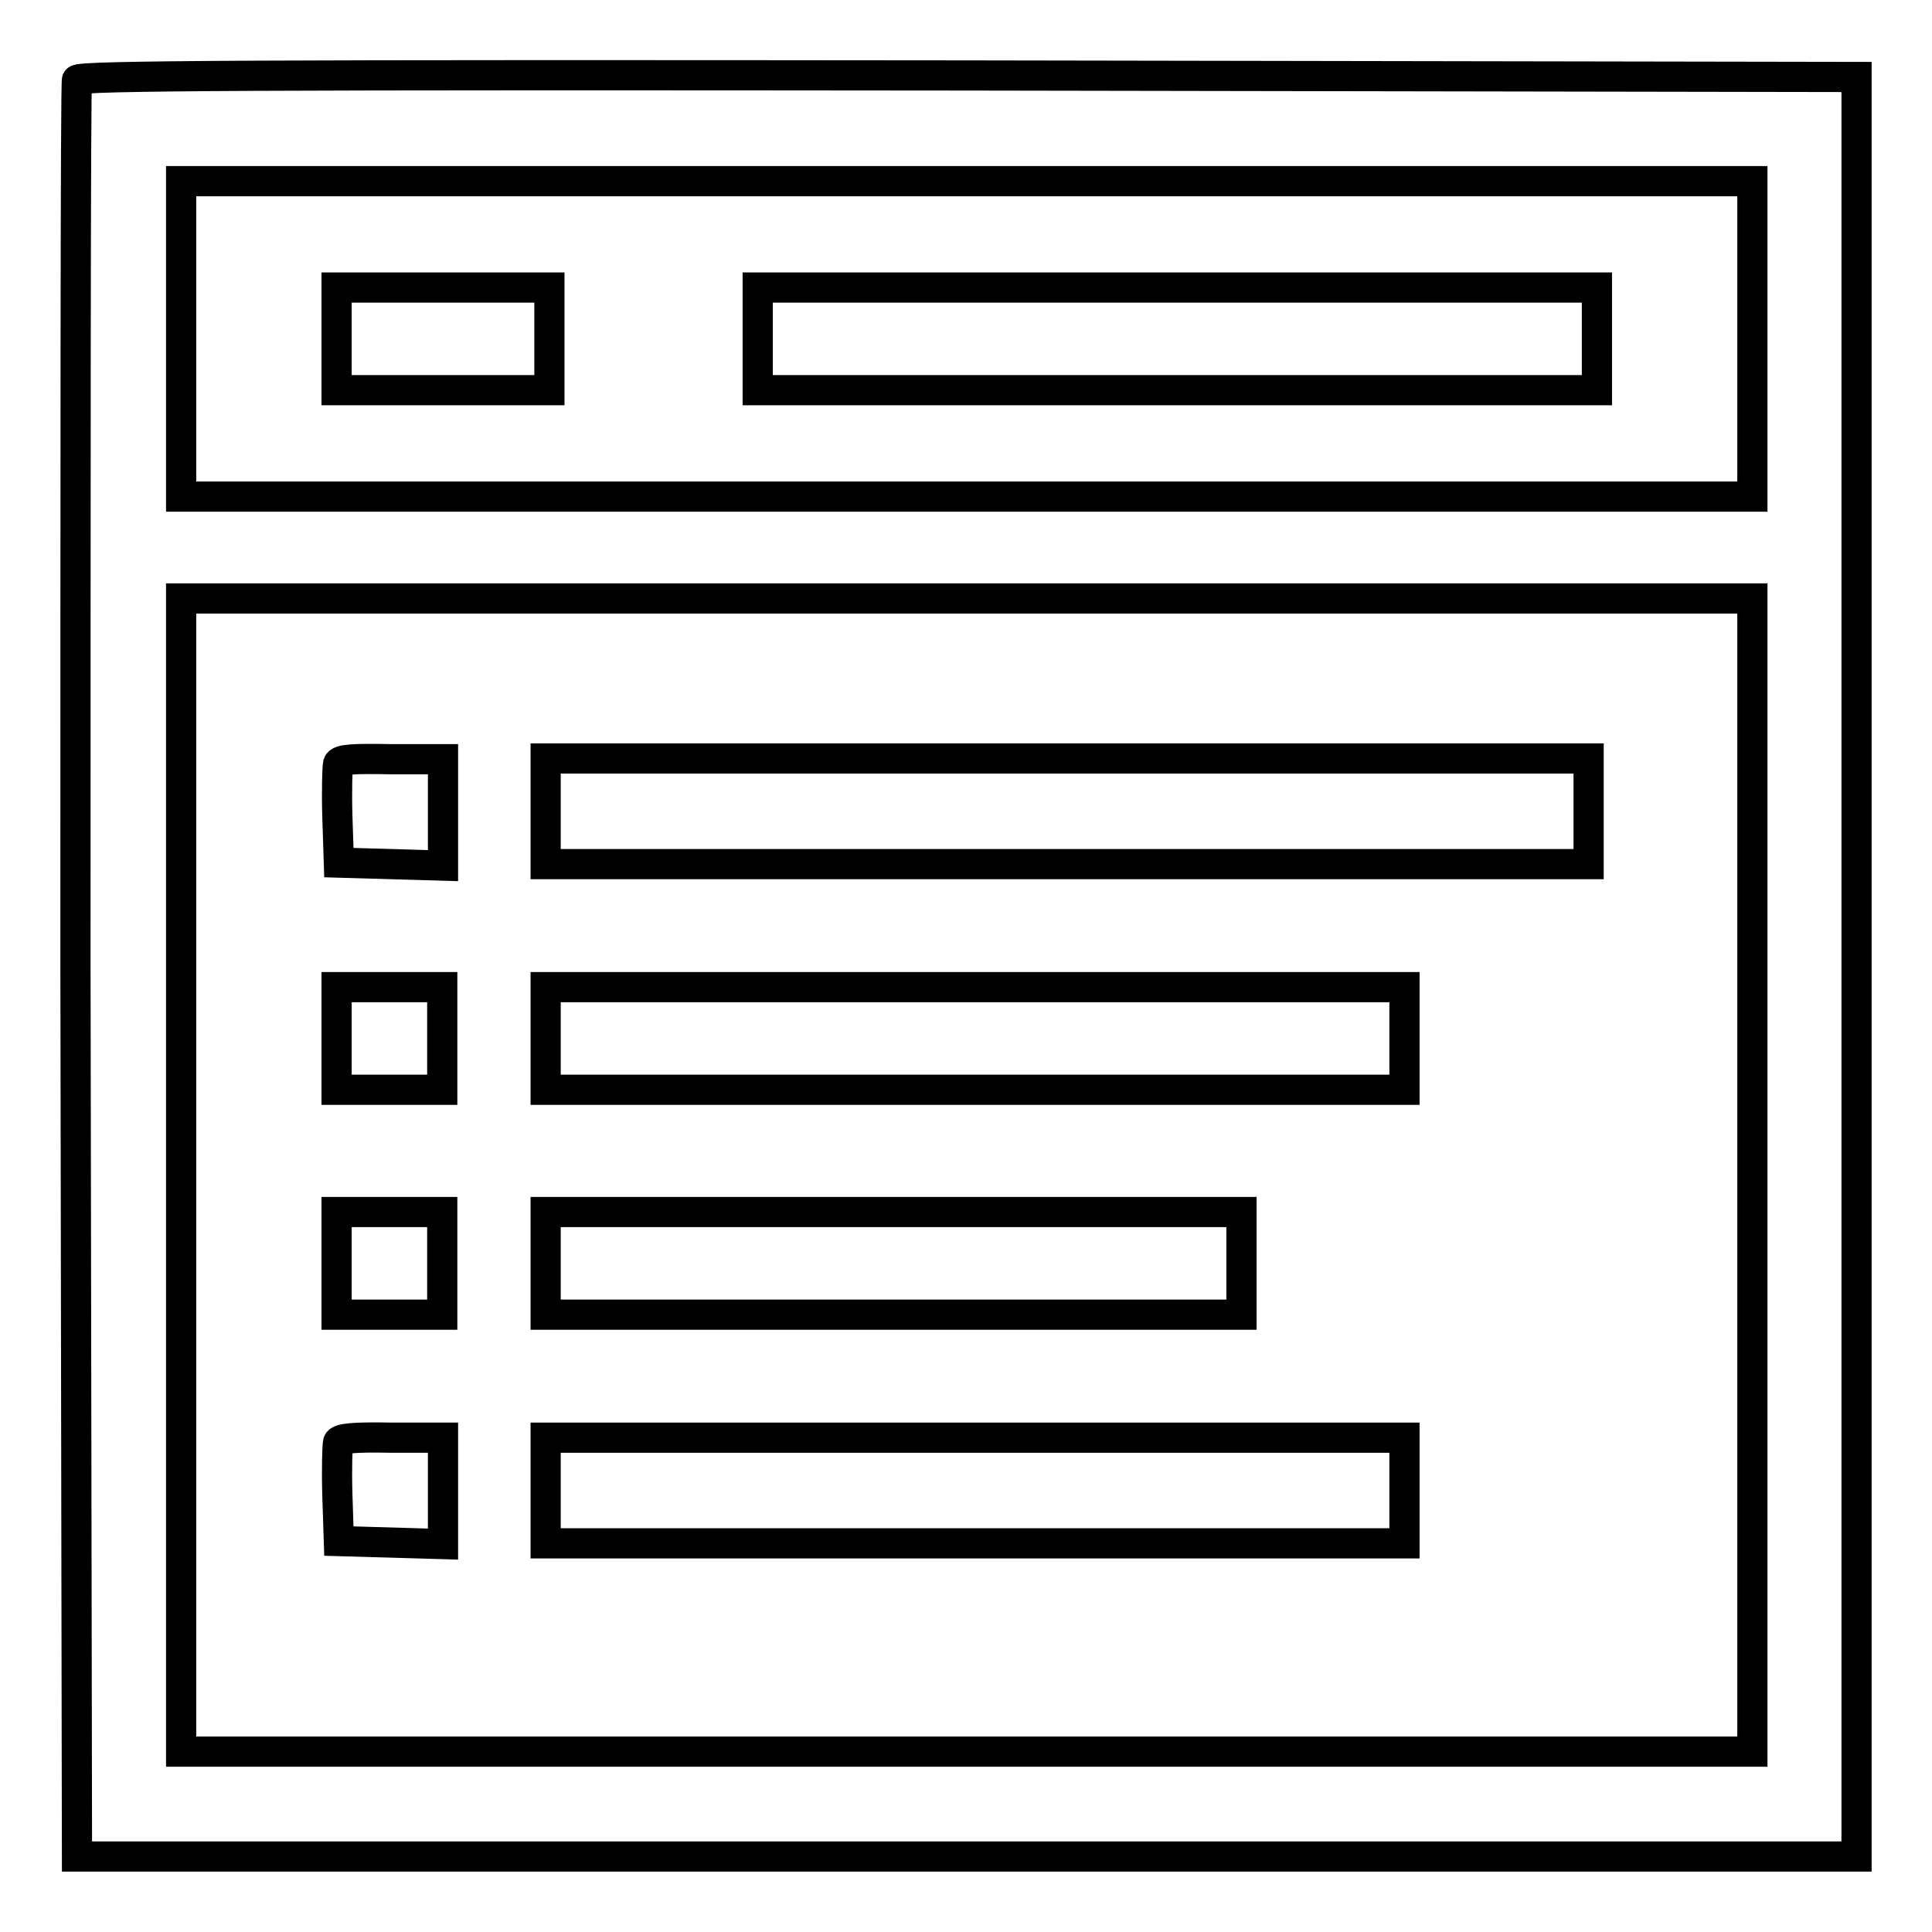 <?xml version="1.0" encoding="utf-8"?>
<!-- Svg Vector Icons : http://www.onlinewebfonts.com/icon -->
<!DOCTYPE svg PUBLIC "-//W3C//DTD SVG 1.1//EN" "http://www.w3.org/Graphics/SVG/1.1/DTD/svg11.dtd">
<svg version="1.1" xmlns="http://www.w3.org/2000/svg" xmlns:xlink="http://www.w3.org/1999/xlink" x="0px" y="0px" viewBox="0 0 256 256" enable-background="new 0 0 256 256" xml:space="preserve">
<g><g><g><path stroke-width="4" fill-opacity="0" stroke="#000000"  d="M10.2,10.6C10,11,10,64.1,10,128.6L10.2,246h117.9H246V128.1V10.2L128.2,10C34.3,9.9,10.3,10,10.2,10.6z M232.2,44.9v20.9H128.1H24V44.9V24h104.1h104.1V44.9z M232.2,155.7v76.4H128.1H24v-76.4V79.3h104.1h104.1V155.7z"/><path stroke-width="4" fill-opacity="0" stroke="#000000"  d="M44.6,44.9v6.8h14.1h14.1v-6.8v-6.8H58.7H44.6V44.9L44.6,44.9z"/><path stroke-width="4" fill-opacity="0" stroke="#000000"  d="M100.4,44.9v6.8H156h55.6v-6.8v-6.8H156h-55.6V44.9z"/><path stroke-width="4" fill-opacity="0" stroke="#000000"  d="M44.8,101.2c-0.1,0.4-0.2,3.5-0.1,6.9l0.2,6.2l6.9,0.2l6.9,0.2v-7.1v-7h-6.8C46.8,100.5,45,100.6,44.8,101.2z"/><path stroke-width="4" fill-opacity="0" stroke="#000000"  d="M72.3,107.5v7h69.1h69.1v-7v-7h-69.1H72.3V107.5z"/><path stroke-width="4" fill-opacity="0" stroke="#000000"  d="M44.6,137.6v6.8h7h7v-6.8v-6.8h-7h-7V137.6z"/><path stroke-width="4" fill-opacity="0" stroke="#000000"  d="M72.3,137.6v6.8h56.9h56.9v-6.8v-6.8h-56.9H72.3V137.6z"/><path stroke-width="4" fill-opacity="0" stroke="#000000"  d="M44.6,167.4v6.8h7h7v-6.8v-6.8h-7h-7V167.4z"/><path stroke-width="4" fill-opacity="0" stroke="#000000"  d="M72.3,167.4v6.8h46.1h46.1v-6.8v-6.8h-46.1H72.3V167.4z"/><path stroke-width="4" fill-opacity="0" stroke="#000000"  d="M44.8,191.1c-0.1,0.4-0.2,3.5-0.1,6.9l0.2,6.2l6.9,0.2l6.9,0.2v-7.1v-7h-6.8C46.8,190.4,45,190.6,44.8,191.1z"/><path stroke-width="4" fill-opacity="0" stroke="#000000"  d="M72.3,197.5v7h56.9h56.9v-7v-7h-56.9H72.3V197.5z"/></g></g></g>
</svg>